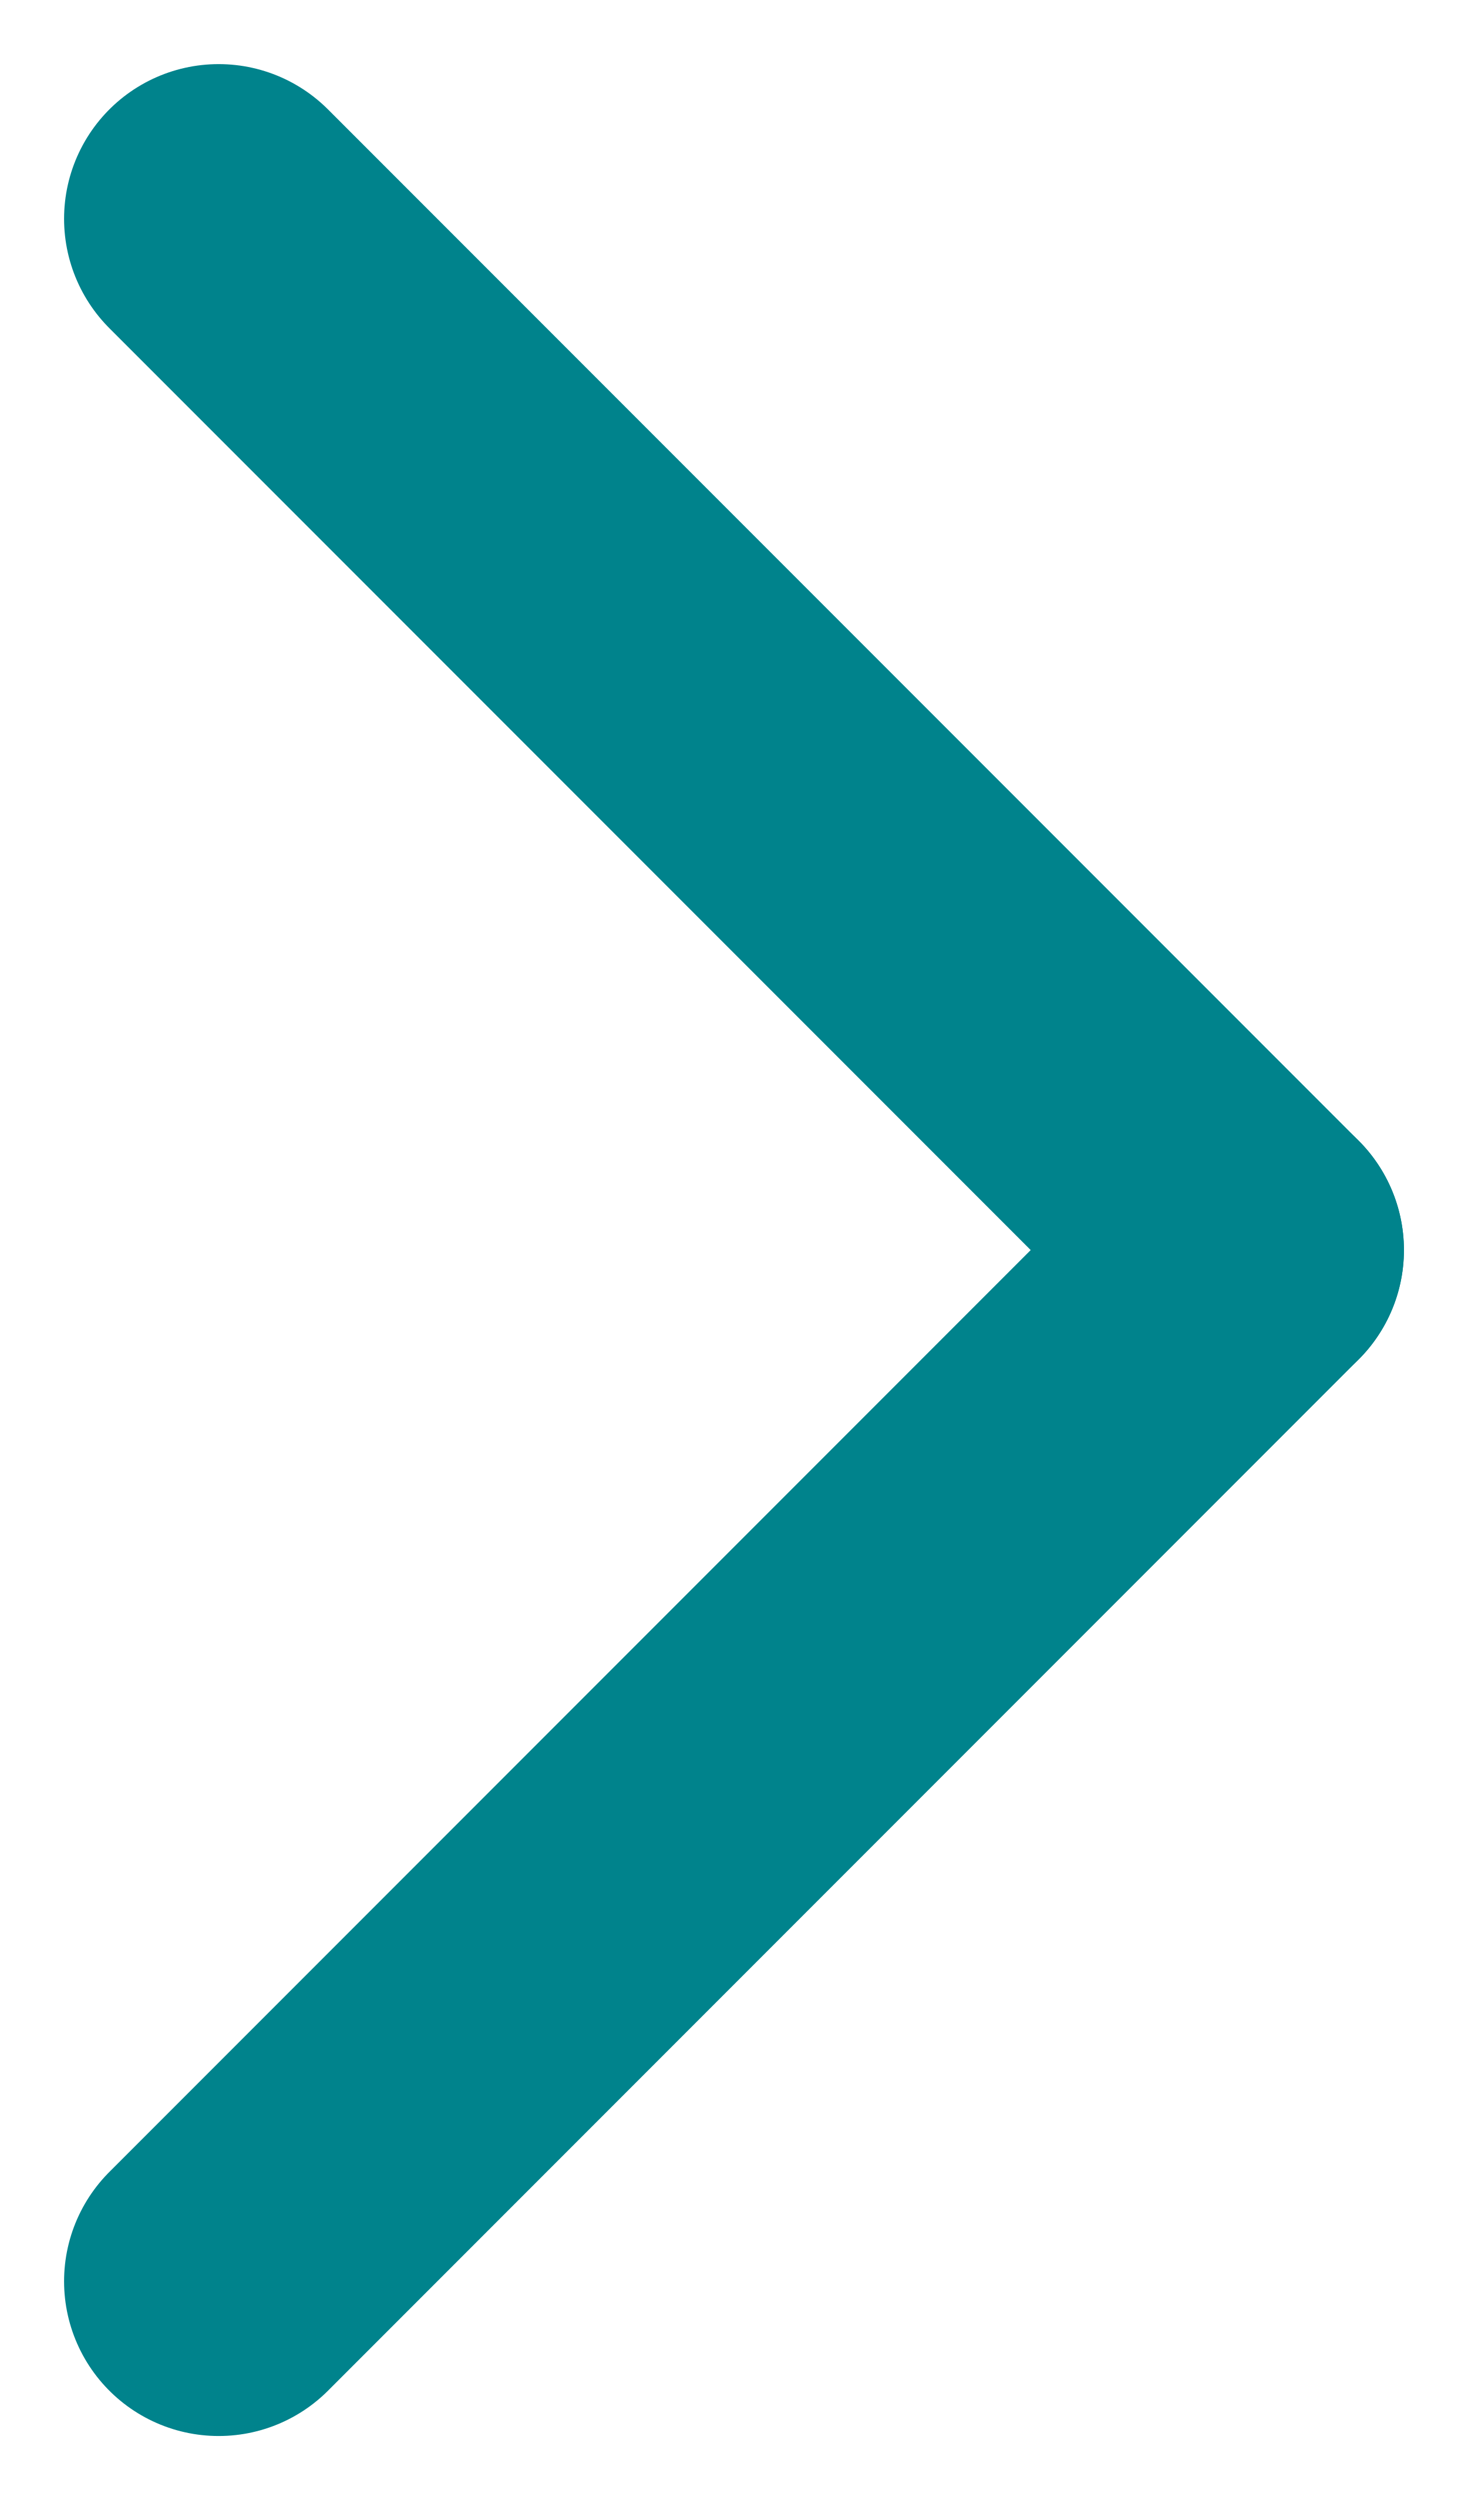 <svg xmlns="http://www.w3.org/2000/svg" width="8.546" height="14.546" viewBox="0 0 8.546 14.546">
  <g id="グループ_1805" data-name="グループ 1805" transform="translate(-373.977 280.273) rotate(-90)">
    <line id="線_11" data-name="線 11" x2="6" y2="6" transform="translate(267 375.25)" fill="none" stroke="#00838c" stroke-linecap="round" stroke-width="1.8"/>
    <line id="線_12" data-name="線 12" x1="6" y2="6" transform="translate(273 375.25)" fill="none" stroke="#00838c" stroke-linecap="round" stroke-width="1.8"/>
  </g>
</svg>
